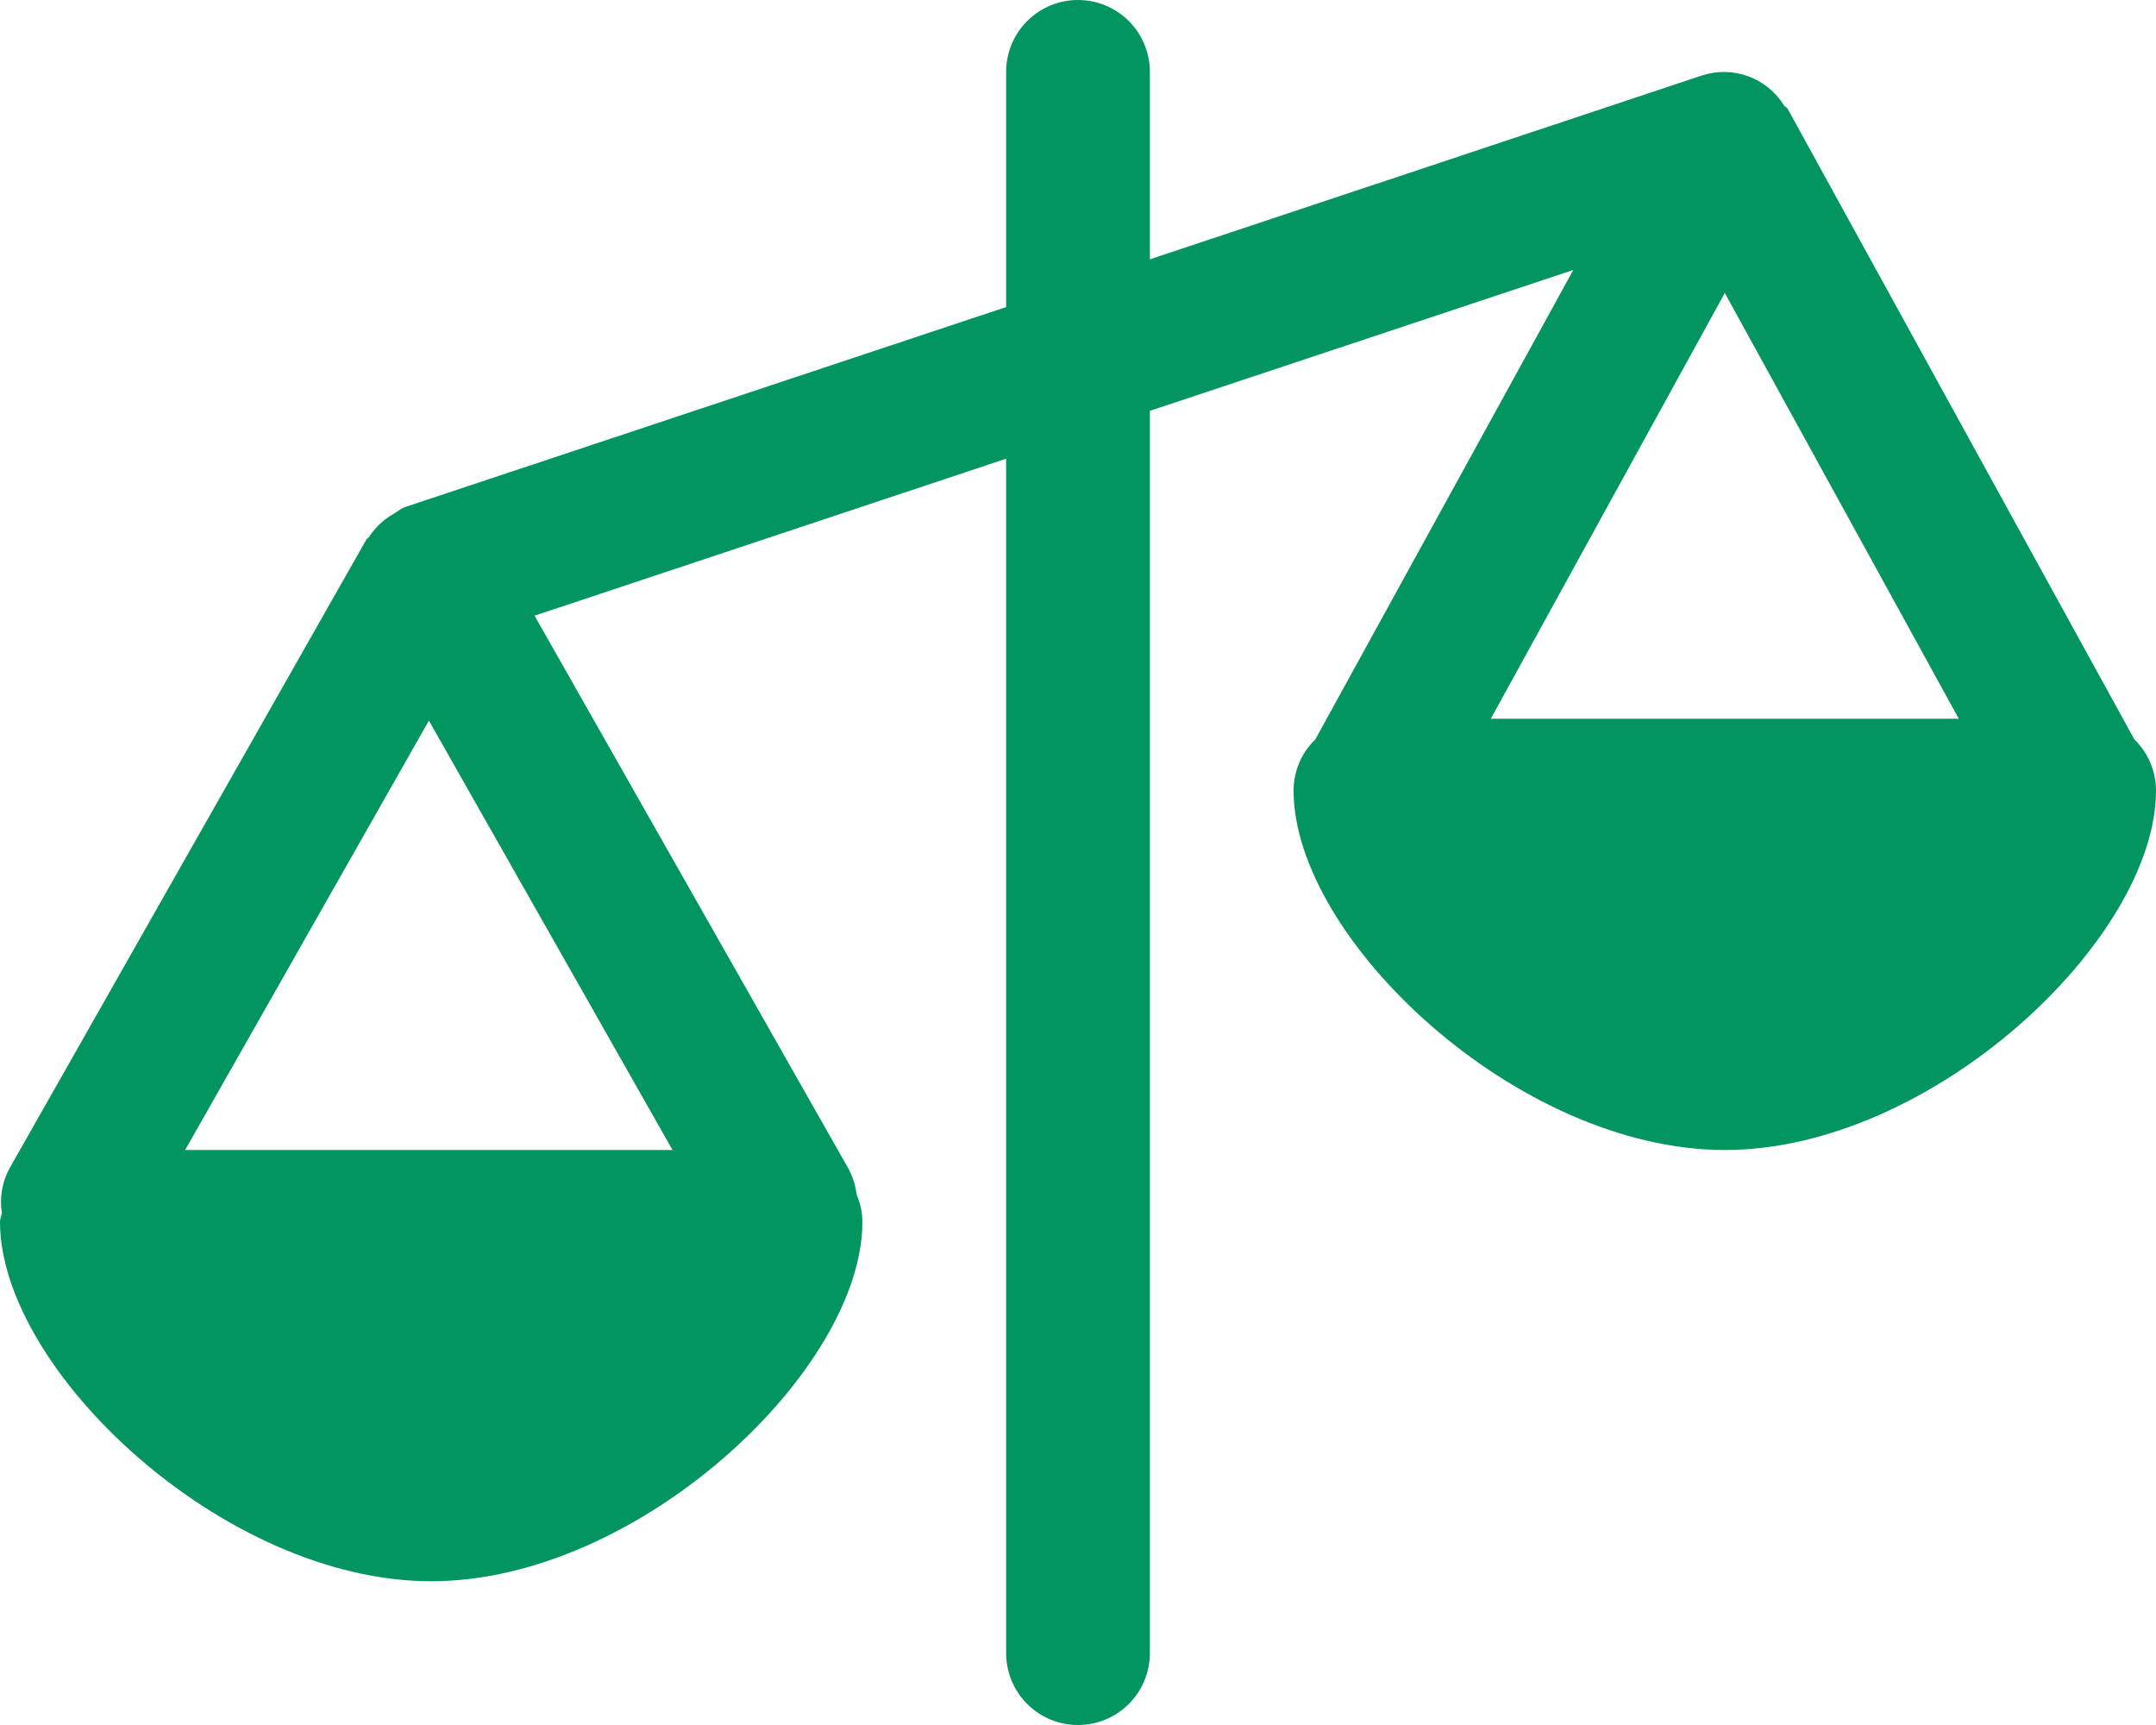 <svg xmlns="http://www.w3.org/2000/svg" width="110" height="88" viewBox="0 0 110 88" fill="none"><path d="M108.893 37.715L91.212 5.559C91.168 5.478 91.073 5.449 91.021 5.375C90.594 4.689 89.95 4.166 89.191 3.89C88.432 3.613 87.602 3.599 86.834 3.85L58.667 13.229V3.667C58.667 2.694 58.28 1.762 57.593 1.074C56.905 0.386 55.972 0 55 0C54.028 0 53.095 0.386 52.407 1.074C51.72 1.762 51.333 2.694 51.333 3.667V15.664L20.717 25.85C20.467 25.931 20.277 26.099 20.057 26.231H20.049C19.558 26.517 19.141 26.913 18.832 27.39C18.795 27.441 18.729 27.463 18.693 27.522L0.484 59.605C0.108 60.3 -0.028 61.099 0.095 61.879C0.073 62.033 0 62.172 0 62.333C0 69.887 11.403 80.667 22 80.667C32.597 80.667 44 69.887 44 62.333C43.997 61.877 43.905 61.426 43.729 61.006L43.721 60.962L43.699 60.889C43.638 60.439 43.497 60.004 43.281 59.605L27.273 31.409L51.333 23.401V84.333C51.333 85.306 51.72 86.238 52.407 86.926C53.095 87.614 54.028 88 55 88C55.972 88 56.905 87.614 57.593 86.926C58.28 86.238 58.667 85.306 58.667 84.333V20.959L80.271 13.772L67.107 37.723C66.757 38.061 66.478 38.466 66.287 38.915C66.097 39.364 65.999 39.846 66 40.333C66 47.887 77.403 58.667 88 58.667C98.597 58.667 110 47.887 110 40.333C110 39.845 109.902 39.362 109.712 38.912C109.522 38.462 109.243 38.055 108.893 37.715ZM9.445 58.667L21.883 36.762L34.313 58.667H9.445ZM76.061 36.667L88 14.945L99.939 36.667H76.061Z" fill="#03955F"></path></svg>
